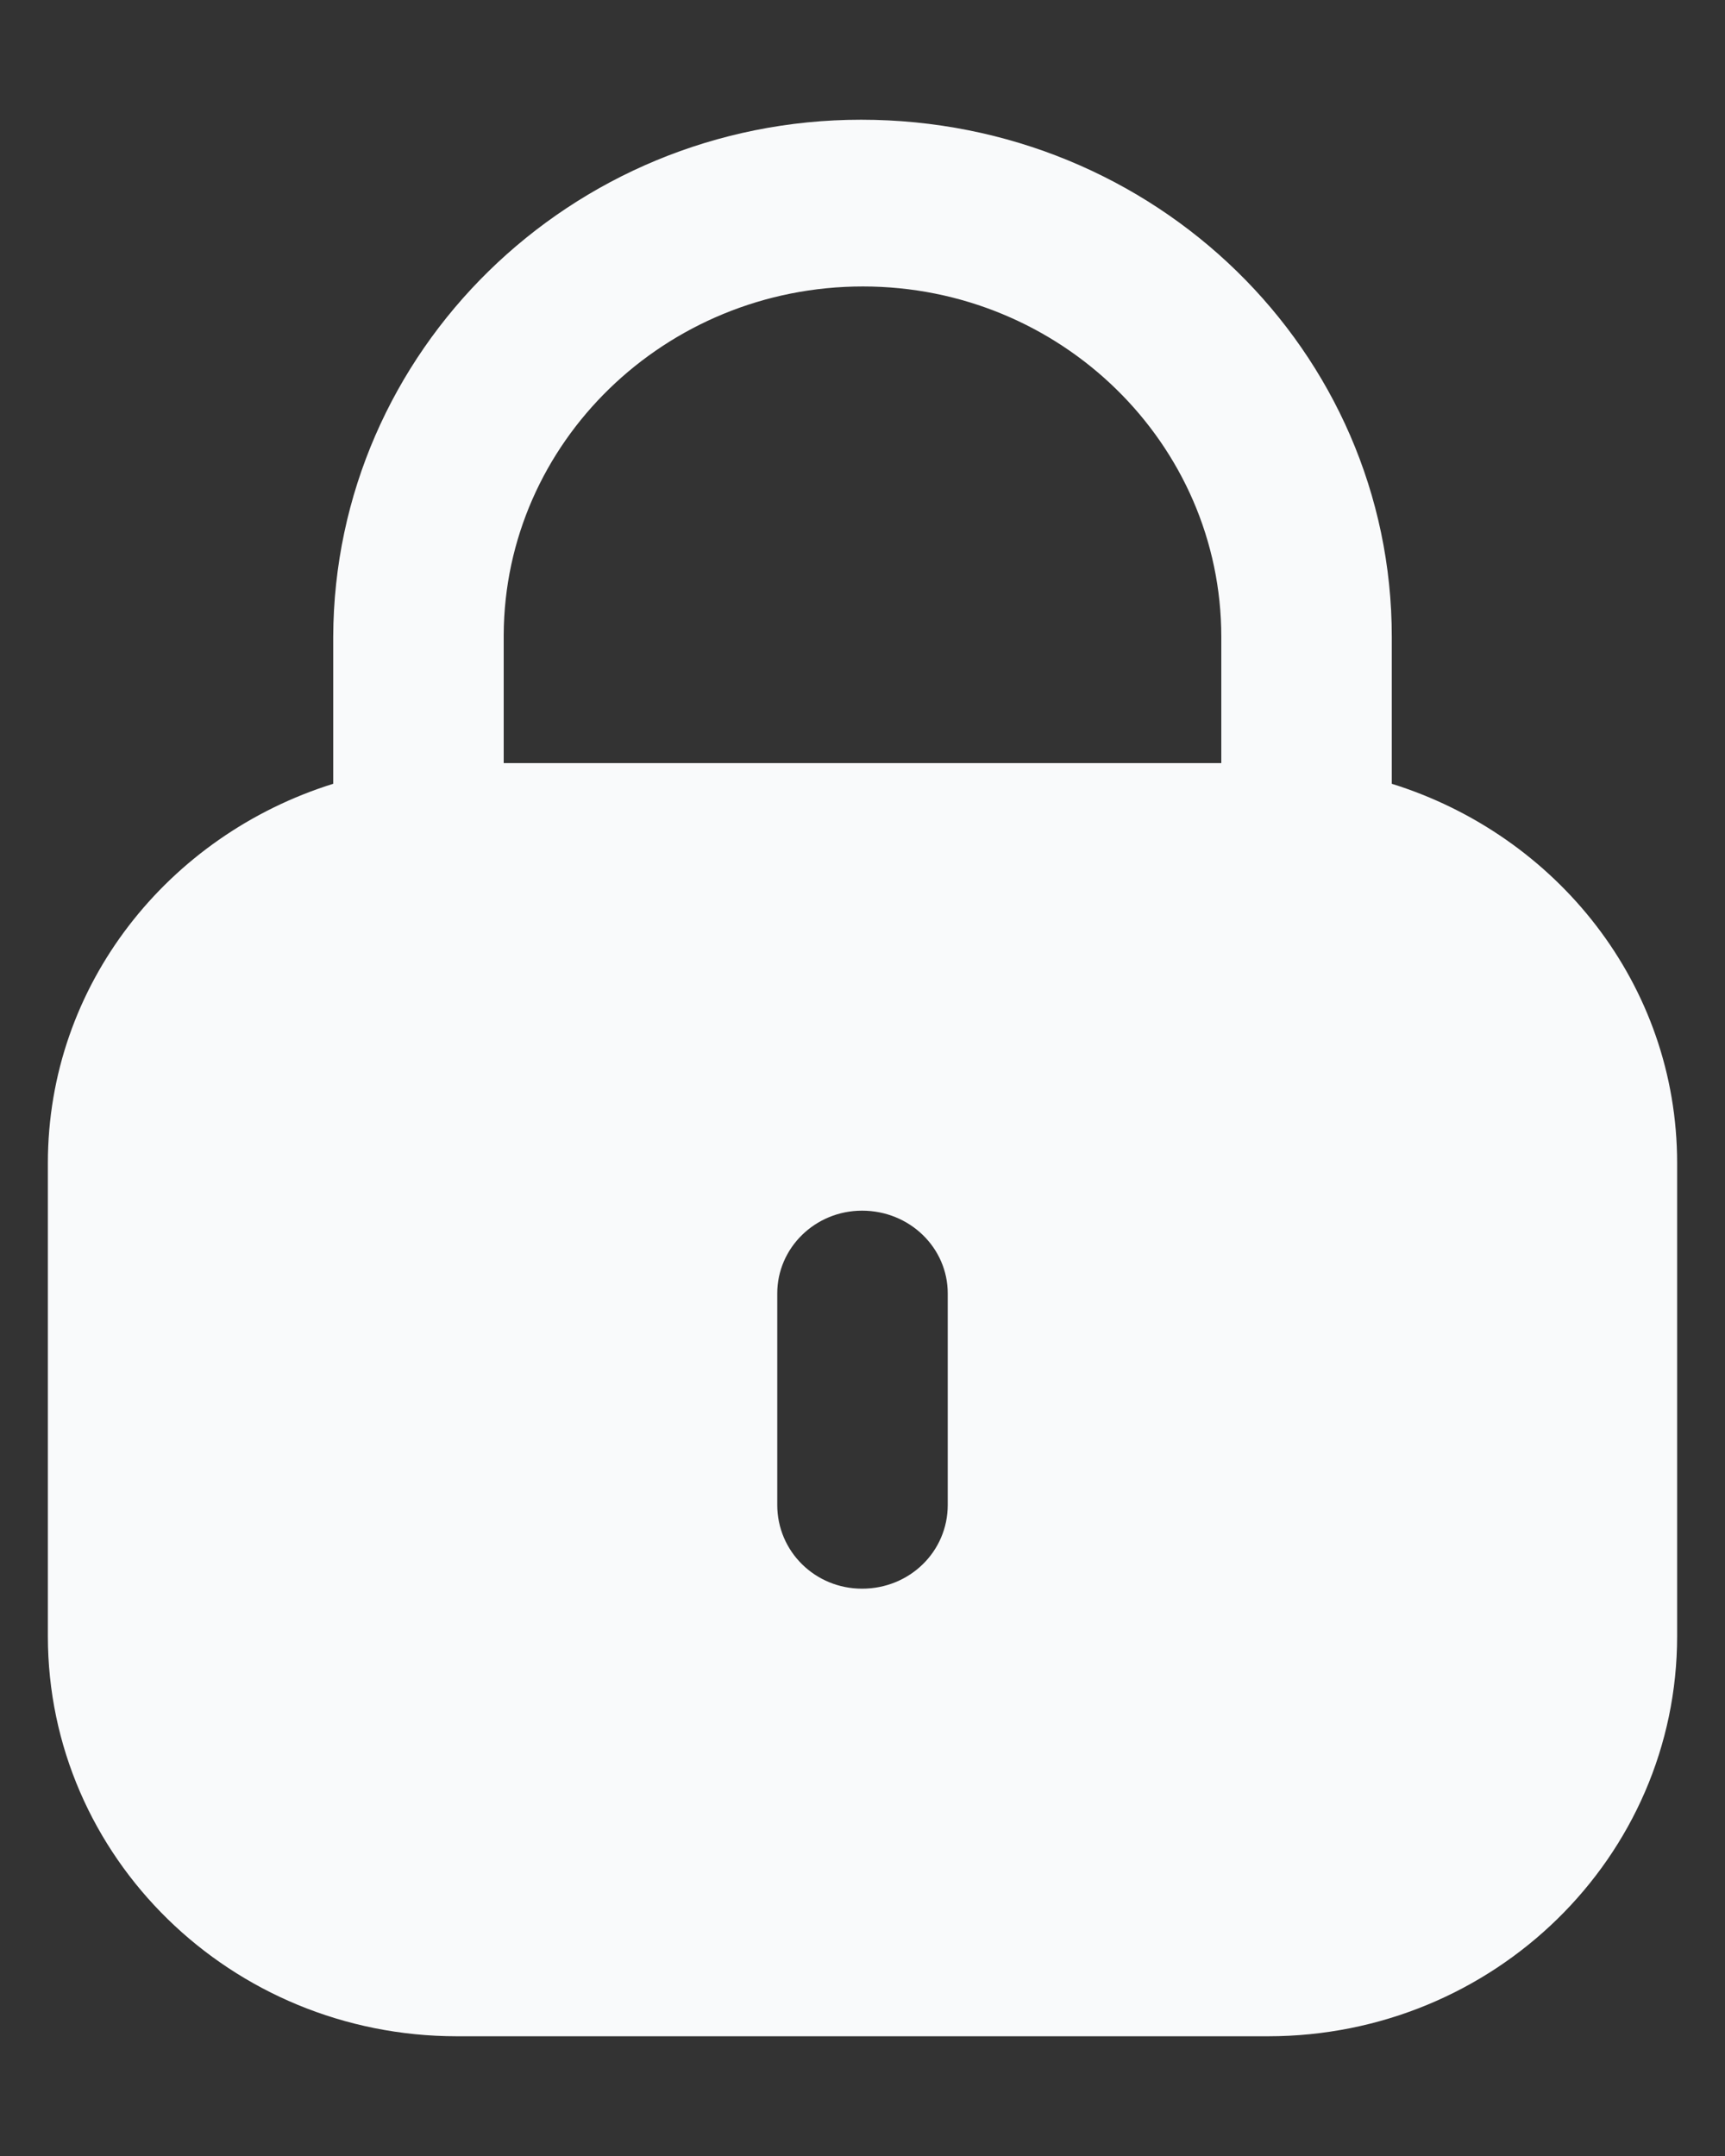 <svg width="12" height="15" viewBox="0 0 12 15" fill="none" xmlns="http://www.w3.org/2000/svg">
<rect x="0" y="0" width="12" height="15" fill="#333333" stroke="none"/>
<path d="M5.99 0.833C8.036 0.833 9.682 2.443 9.682 4.431V5.453C10.83 5.811 11.667 6.851 11.667 8.092V11.383C11.667 12.921 10.392 14.167 8.821 14.167H3.179C1.607 14.167 0.333 12.921 0.333 11.383V8.092C0.333 6.851 1.171 5.811 2.318 5.453V4.431C2.325 2.443 3.971 0.833 5.99 0.833ZM5.997 8.423C5.671 8.423 5.407 8.681 5.407 8.999V10.47C5.407 10.795 5.671 11.053 5.997 11.053C6.328 11.053 6.593 10.795 6.593 10.47V8.999C6.593 8.681 6.328 8.423 5.997 8.423ZM6.003 1.993C4.628 1.993 3.51 3.079 3.504 4.417V5.309H8.496V4.431C8.496 3.086 7.378 1.993 6.003 1.993Z" fill="#F9FAFB"/>
</svg>
